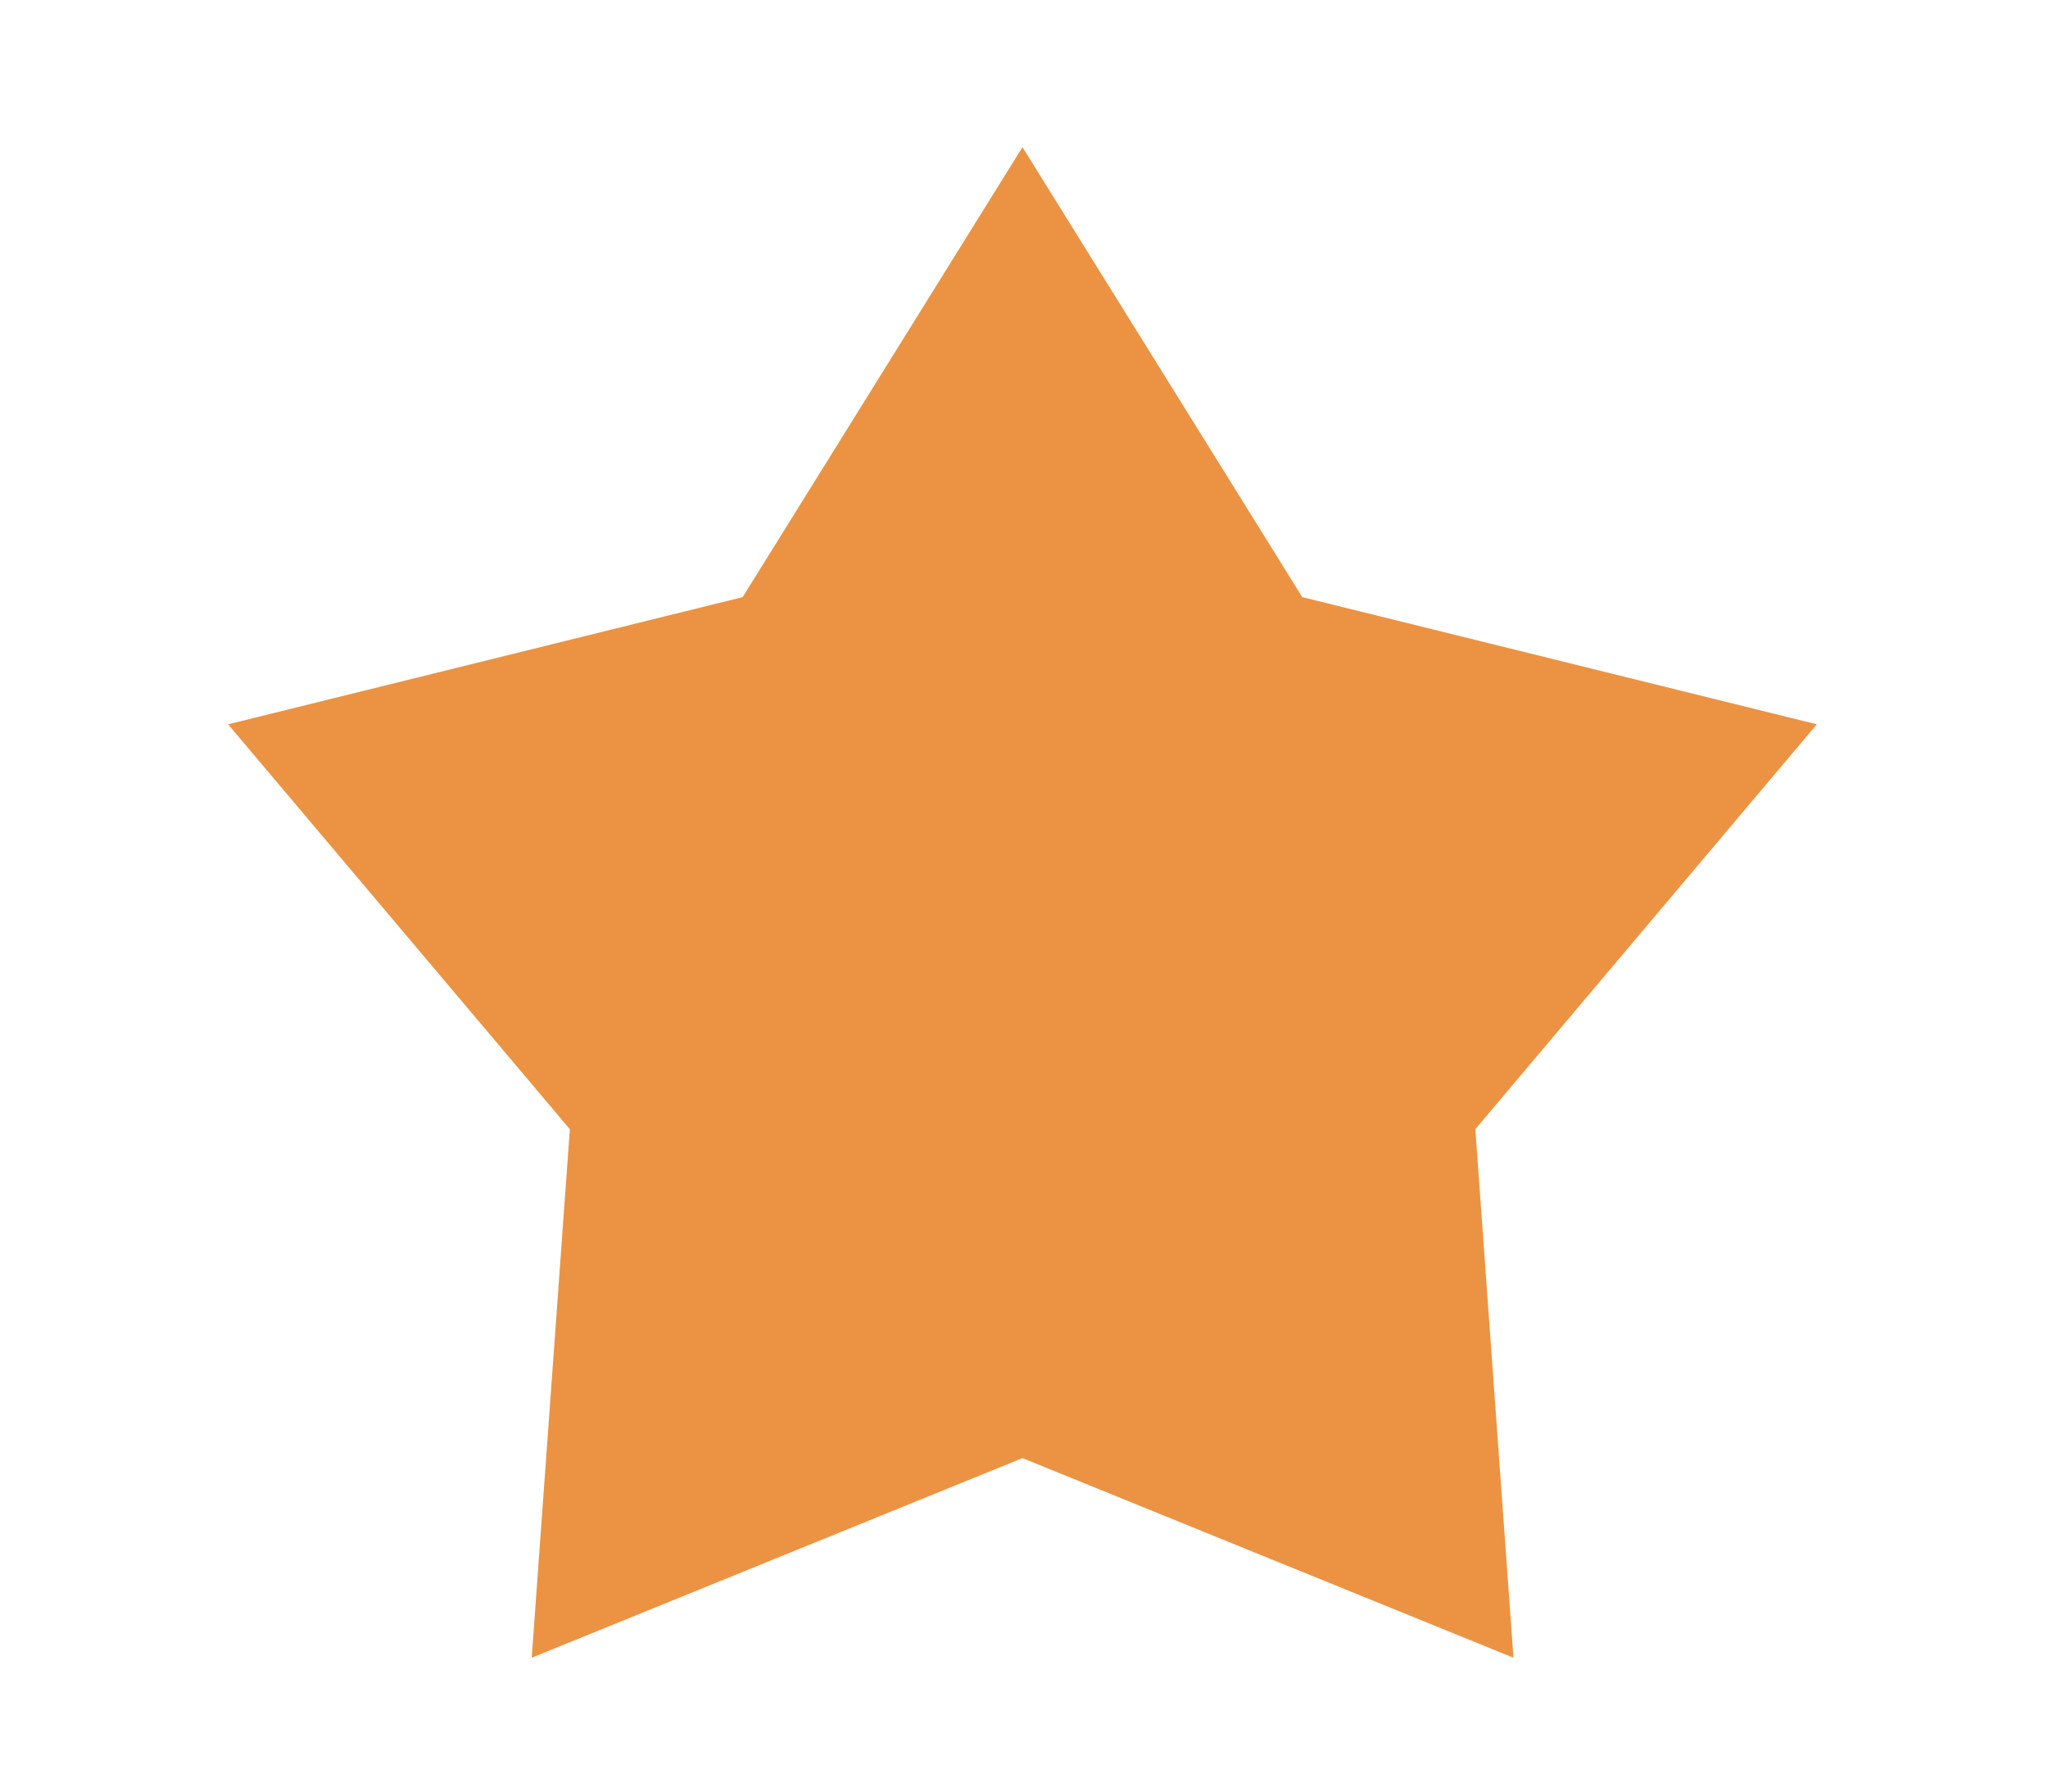 <svg width="8" height="7" viewBox="0 0 8 7" fill="none" xmlns="http://www.w3.org/2000/svg">
<path d="M3.994 0.575L5.087 2.333L7.097 2.83L5.763 4.412L5.912 6.477L3.994 5.697L2.077 6.477L2.226 4.412L0.891 2.83L2.901 2.333L3.994 0.575Z" fill="#EB9342"/>
</svg>
